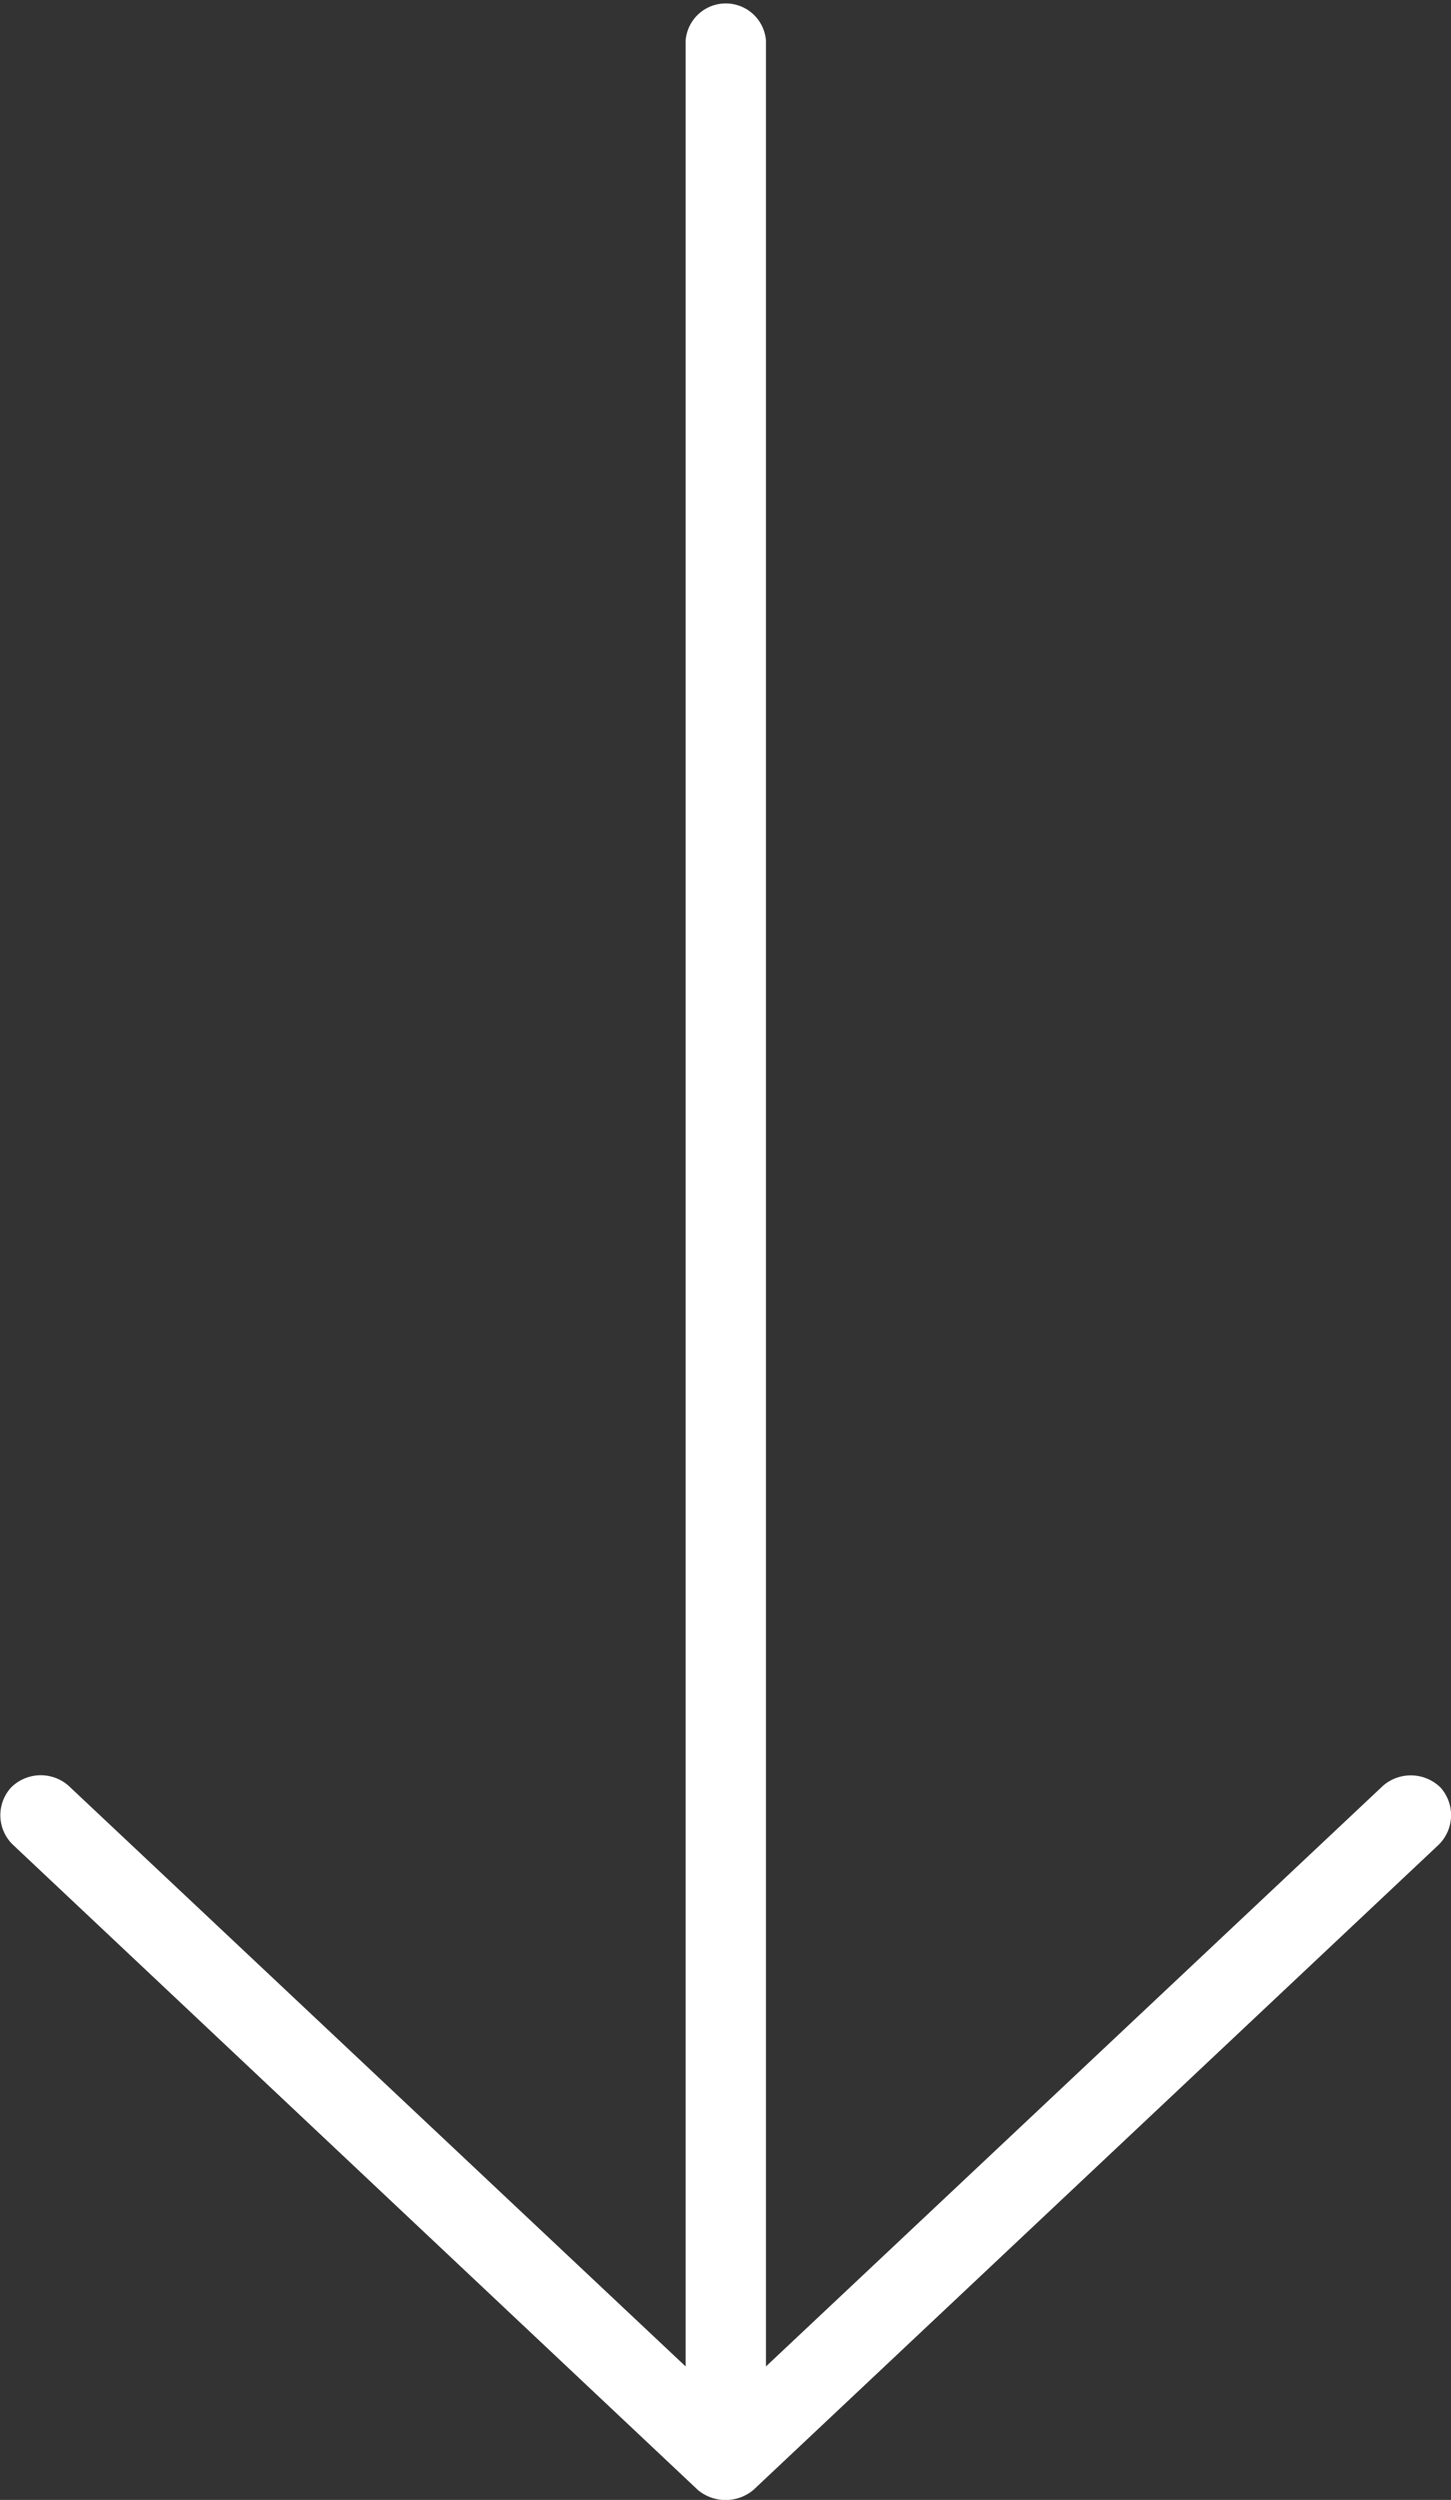 <svg xmlns="http://www.w3.org/2000/svg" width="19.878" height="34.237" viewBox="0 0 19.878 34.237">
  <rect x="0" y="0" width="19.878" height="34.237" fill="#333333" stroke="none"/>
  <path id="np_arrow_1569917_000000" d="M53.1,41.558,44.264,32.17a.568.568,0,0,0-.785-.026.581.581,0,0,0-.026.785l7.955,8.456H19.551a.552.552,0,0,0,0,1.1H51.408l-7.955,8.456a.576.576,0,0,0,.026.785.562.562,0,0,0,.785-.026L53.1,42.317a.593.593,0,0,0,0-.759Z" transform="translate(51.878 -18.999) rotate(90)" fill="#fff"/>
</svg>
